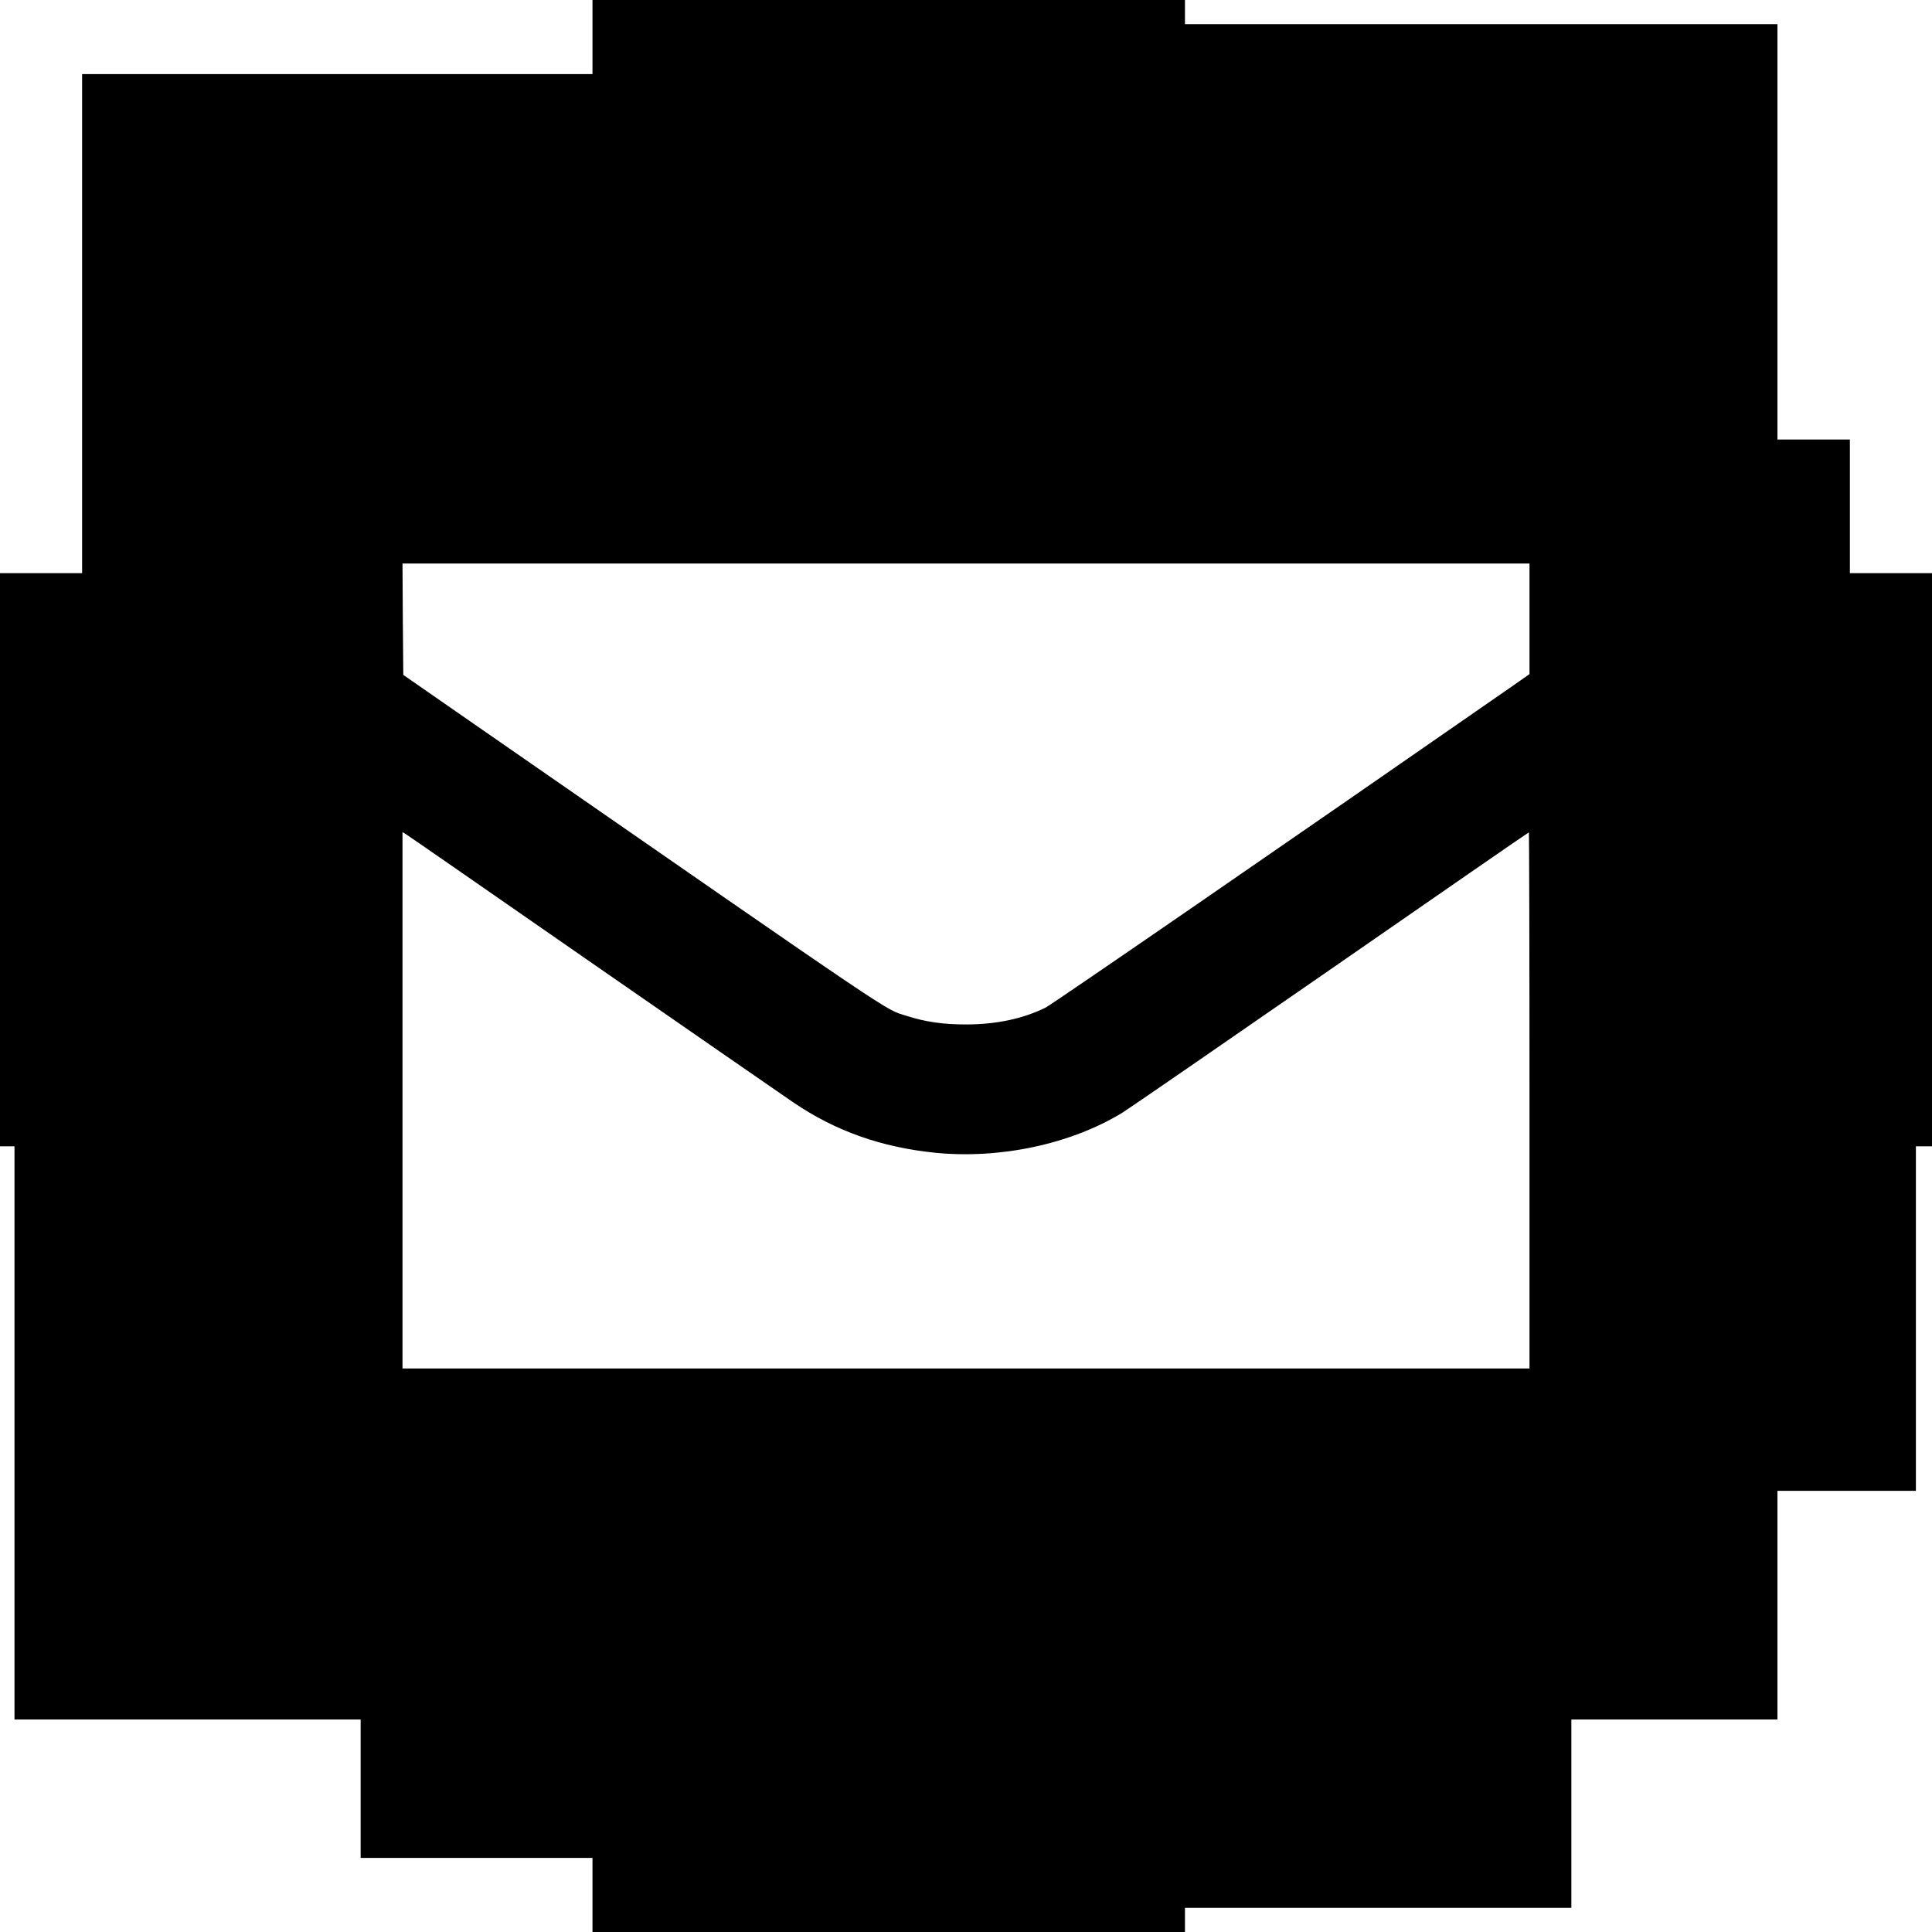 <?xml version="1.0" standalone="no"?>
<!DOCTYPE svg PUBLIC "-//W3C//DTD SVG 20010904//EN"
 "http://www.w3.org/TR/2001/REC-SVG-20010904/DTD/svg10.dtd">
<svg version="1.0" xmlns="http://www.w3.org/2000/svg"
 width="1200pt" height="1200pt" viewBox="0 0 1200 1200"
 preserveAspectRatio="xMidYMid meet">
<g transform="translate(0,1200) scale(0.1,-0.1)"
fill="#000000" stroke="none">
<path d="M3680 11770 l0 -230 -1585 0 -1585 0 0 -1550 0 -1550 -255 0 -255 0
0 -1780 0 -1780 45 0 45 0 0 -1780 0 -1780 1075 0 1075 0 0 -430 0 -430 720 0
720 0 0 -230 0 -230 1840 0 1840 0 0 75 0 75 1200 0 1200 0 0 585 0 585 640 0
640 0 0 710 0 710 430 0 430 0 0 1070 0 1070 50 0 50 0 0 1780 0 1780 -255 0
-255 0 0 415 0 415 -225 0 -225 0 0 1290 0 1290 -1840 0 -1840 0 0 75 0 75
-1840 0 -1840 0 0 -230z m5820 -3614 l0 -343 -97 -68 c-1407 -977 -2862 -1979
-2908 -2003 -139 -69 -306 -105 -495 -105 -142 0 -255 16 -371 54 -140 45 11
-57 -2624 1770 l-500 347 -3 346 -2 346 3500 0 3500 0 0 -344z m-5820 -2140
c619 -429 1181 -818 1250 -865 260 -176 544 -277 879 -311 402 -40 840 53
1161 248 36 22 618 423 1294 891 675 468 1229 851 1232 851 2 0 4 -749 4
-1665 l0 -1665 -3500 0 -3500 0 0 1666 0 1666 28 -18 c15 -9 533 -368 1152
-798z"/>
</g>
</svg>
